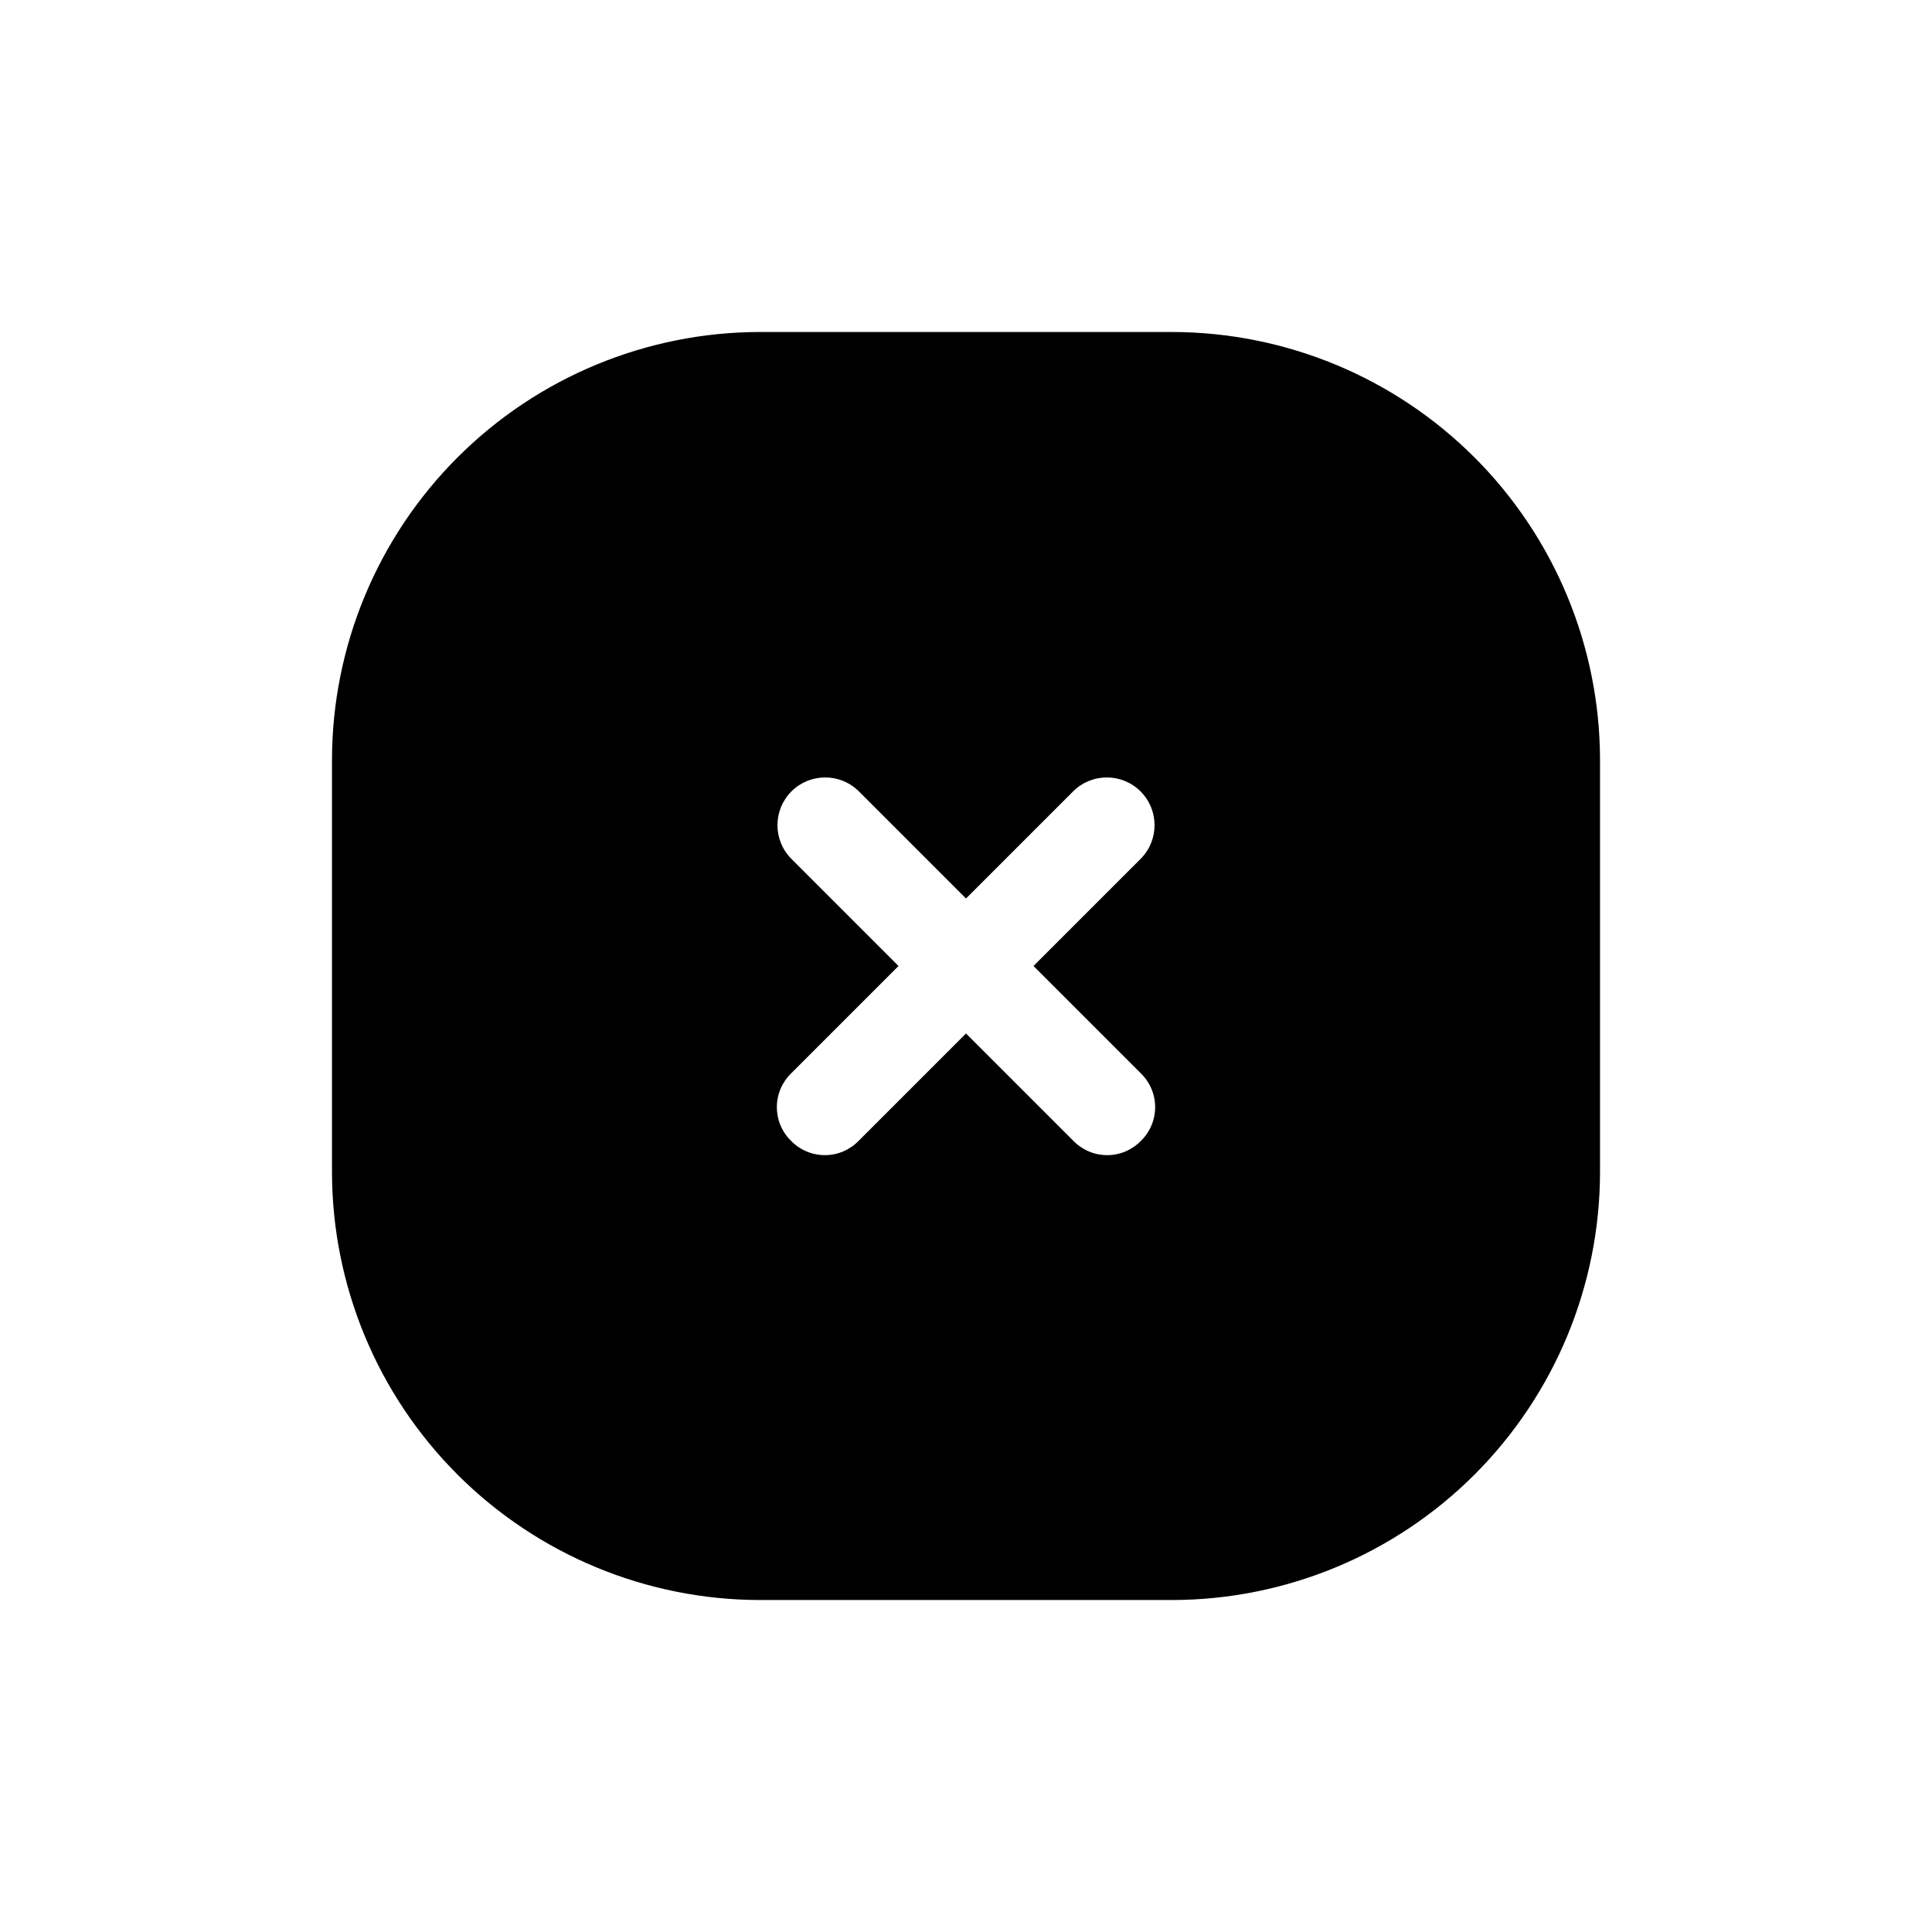 <?xml version="1.0" encoding="UTF-8"?>
<!-- Uploaded to: ICON Repo, www.svgrepo.com, Generator: ICON Repo Mixer Tools -->
<svg fill="#000000" width="800px" height="800px" version="1.1" viewBox="144 144 512 512" xmlns="http://www.w3.org/2000/svg">
 <path d="m454.66 231.98h-109.32c-30.051 0.047-58.859 12.004-80.105 33.254-21.25 21.246-33.207 50.055-33.254 80.105v109.33-0.004c0.047 30.051 12.004 58.859 33.254 80.109 21.246 21.246 50.055 33.203 80.105 33.25h109.33-0.004c30.051-0.047 58.859-12.004 80.109-33.25 21.246-21.25 33.203-50.059 33.25-80.109v-109.32c-0.047-30.051-12.004-58.859-33.25-80.105-21.25-21.25-50.059-33.207-80.109-33.254zm-8.312 196.48v0.004c2.418 2.348 3.781 5.574 3.781 8.941s-1.363 6.594-3.781 8.941c-2.348 2.418-5.57 3.781-8.941 3.781-3.367 0-6.594-1.363-8.941-3.781l-28.465-28.465-28.465 28.465c-2.352 2.418-5.574 3.781-8.945 3.781-3.367 0-6.594-1.363-8.941-3.781-2.414-2.348-3.777-5.574-3.777-8.941s1.363-6.594 3.777-8.941l28.465-28.465-28.465-28.465c-4.856-4.953-4.816-12.895 0.086-17.801 4.906-4.902 12.848-4.941 17.801-0.086l28.465 28.465 28.465-28.465c4.953-4.856 12.891-4.816 17.797 0.086 4.906 4.906 4.945 12.848 0.086 17.801l-28.465 28.465z"/>
</svg>